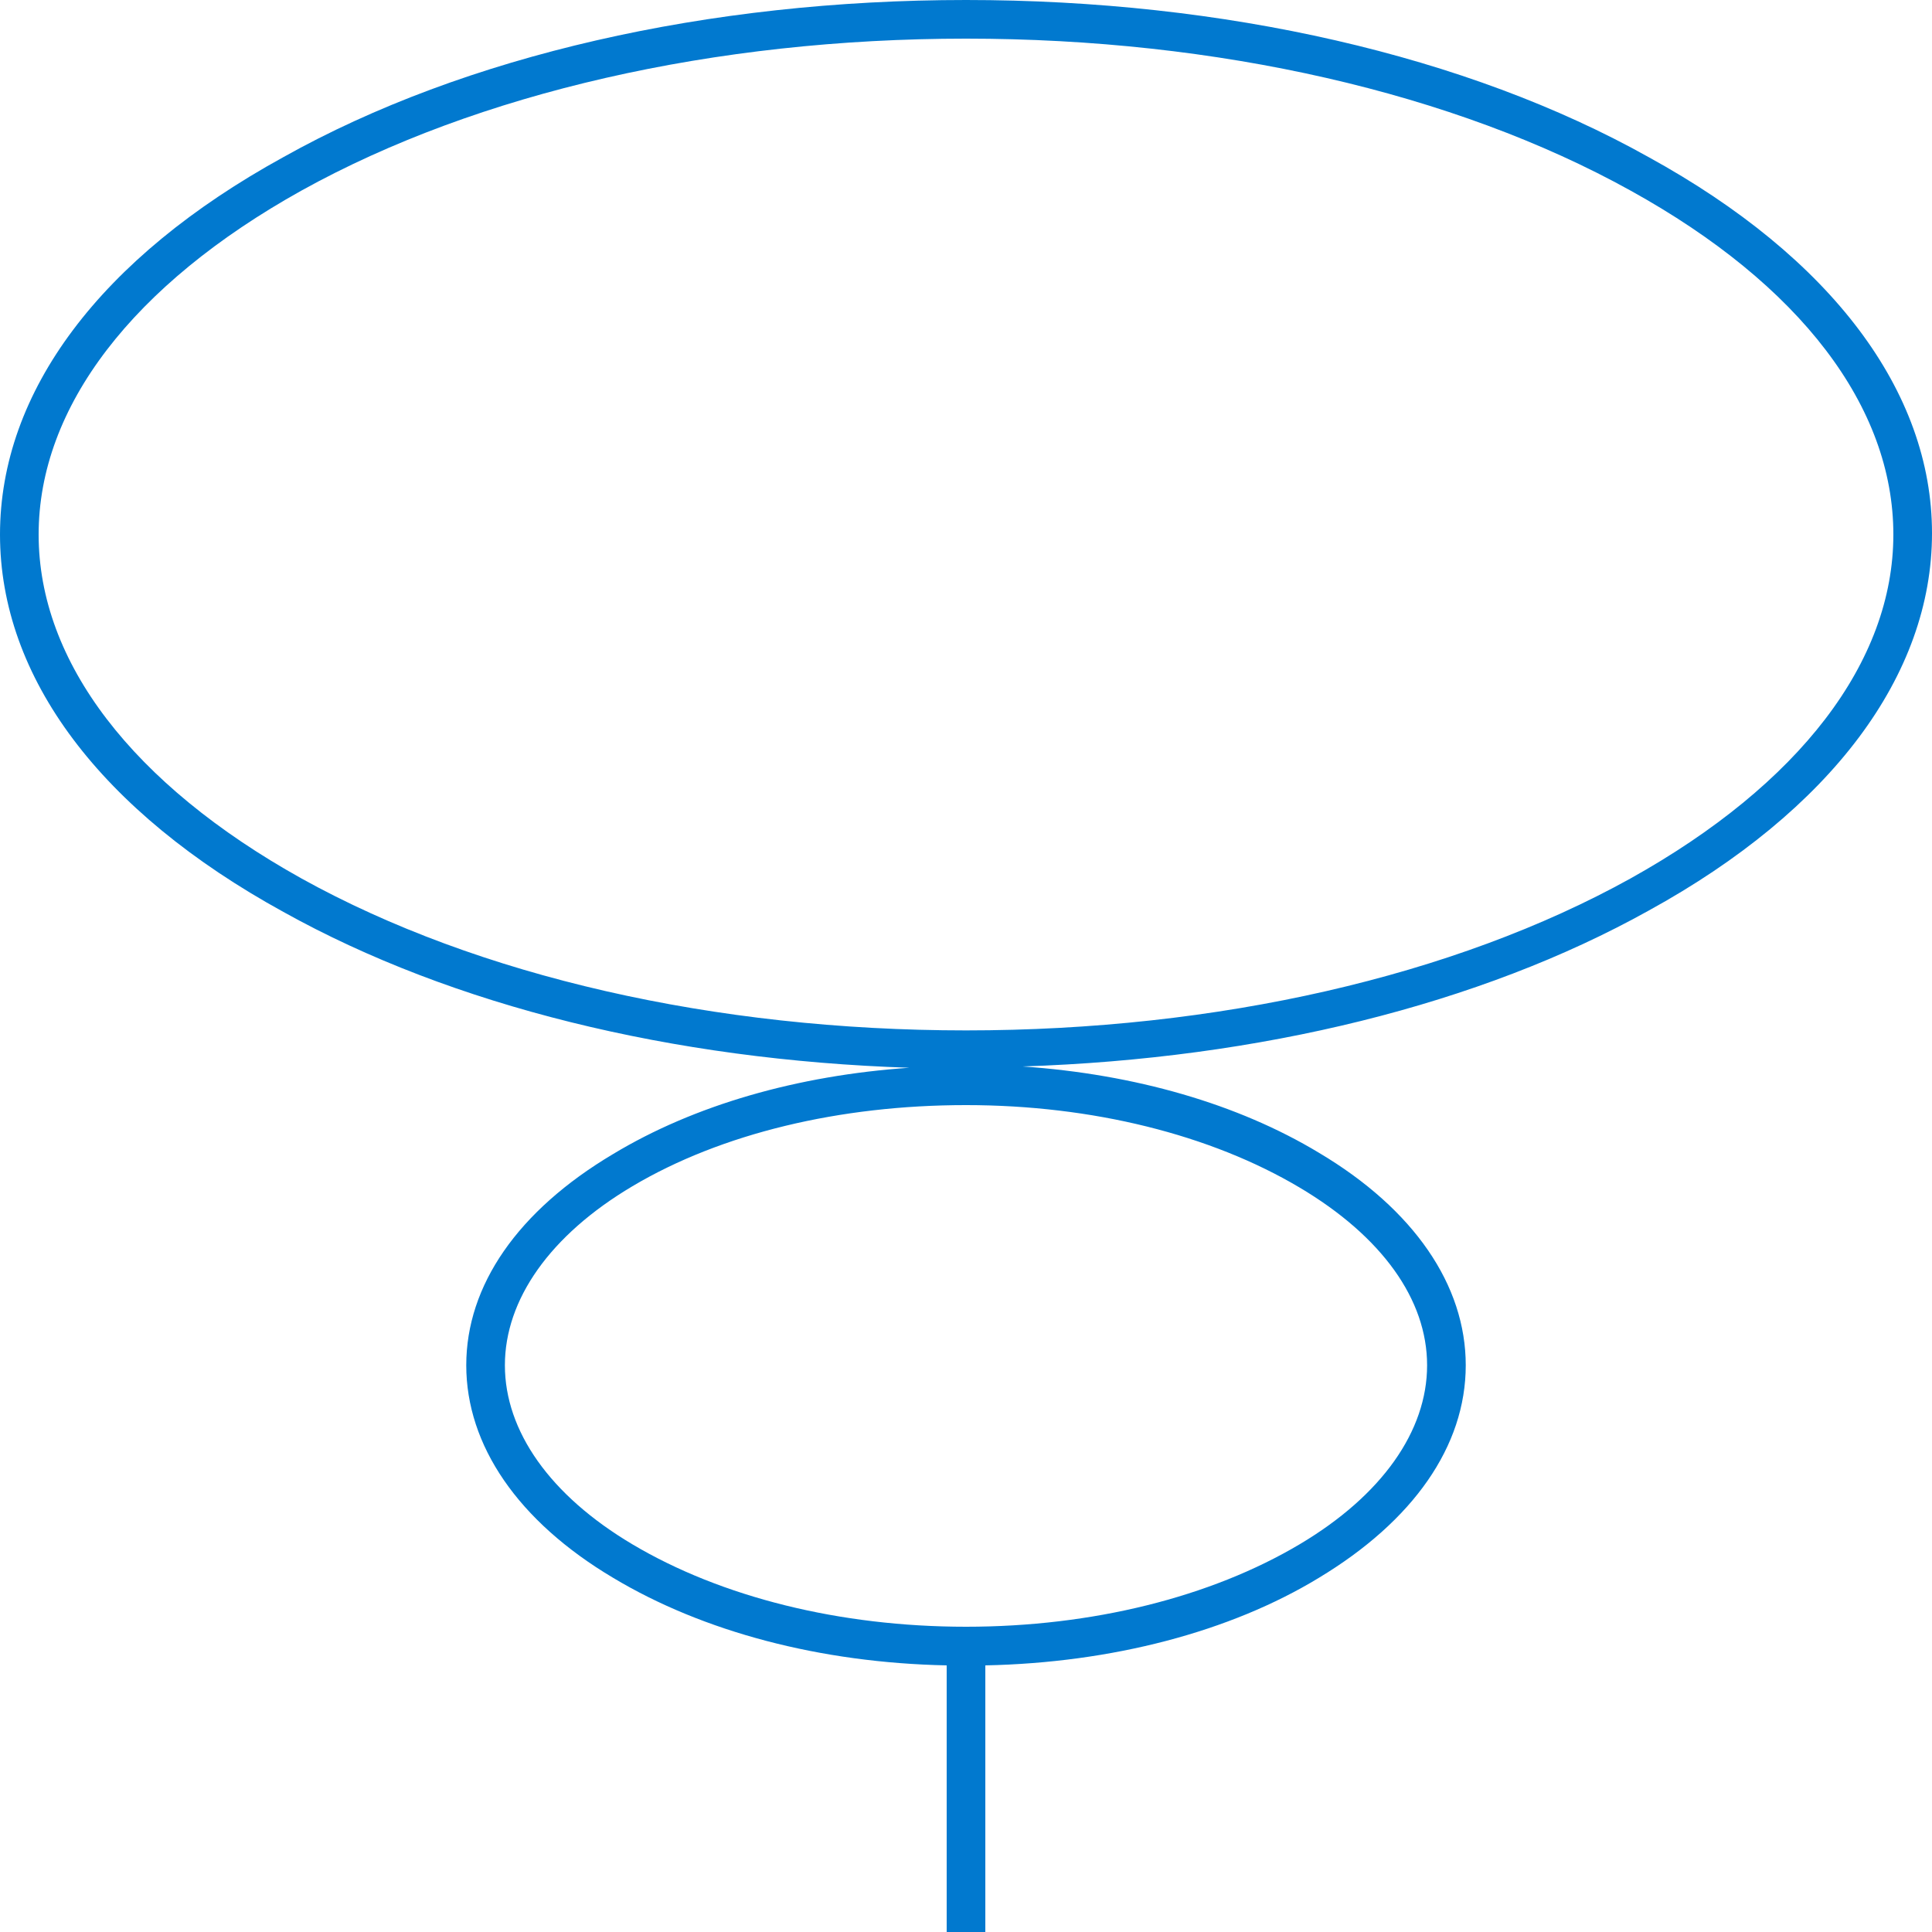 <?xml version="1.0" encoding="UTF-8"?> <svg xmlns="http://www.w3.org/2000/svg" viewBox="0 0 150 150"><path d="m128 12.2c-14.1-7.9-33-12.2-53-12.2s-38.9 4.3-53 12.2c-14.2 7.8-22 18.2-22 29.3s7.8 21.5 22 29.3c13.1 7.3 30.2 11.5 48.6 12.1-8.7.6-16.7 2.9-23 6.7-7.4 4.4-11.4 10.2-11.4 16.4s4 12.1 11.4 16.5c7 4.2 16.1 6.6 25.9 6.8v20.7h3v-20.7c9.8-.2 19-2.6 25.9-6.8 7.3-4.4 11.4-10.2 11.4-16.5 0-6.2-4-12.1-11.4-16.5-6.3-3.8-14.3-6.1-23-6.7 18.4-.6 35.5-4.8 48.6-12.1 14.2-7.8 22-18.3 22-29.3 0-11-7.8-21.4-22-29.2zm-17.2 93.8c0 5.1-3.5 10.1-9.9 13.9-6.9 4.1-16.1 6.4-25.9 6.4s-19-2.3-25.9-6.4c-6.4-3.8-9.9-8.8-9.9-13.9s3.5-10.1 9.9-13.9c6.9-4.1 16.1-6.3 25.9-6.3s19 2.3 25.9 6.4c6.4 3.8 9.9 8.7 9.9 13.8zm15.8-37.8c-13.7 7.6-32.1 11.8-51.6 11.8s-37.9-4.2-51.6-11.8c-13.1-7.3-20.4-16.8-20.4-26.7s7.3-19.4 20.4-26.7c13.7-7.6 32.1-11.8 51.6-11.8s37.9 4.2 51.6 11.8c13.2 7.3 20.4 16.8 20.4 26.7s-7.3 19.4-20.4 26.7z" fill="#0179cf"></path></svg> 